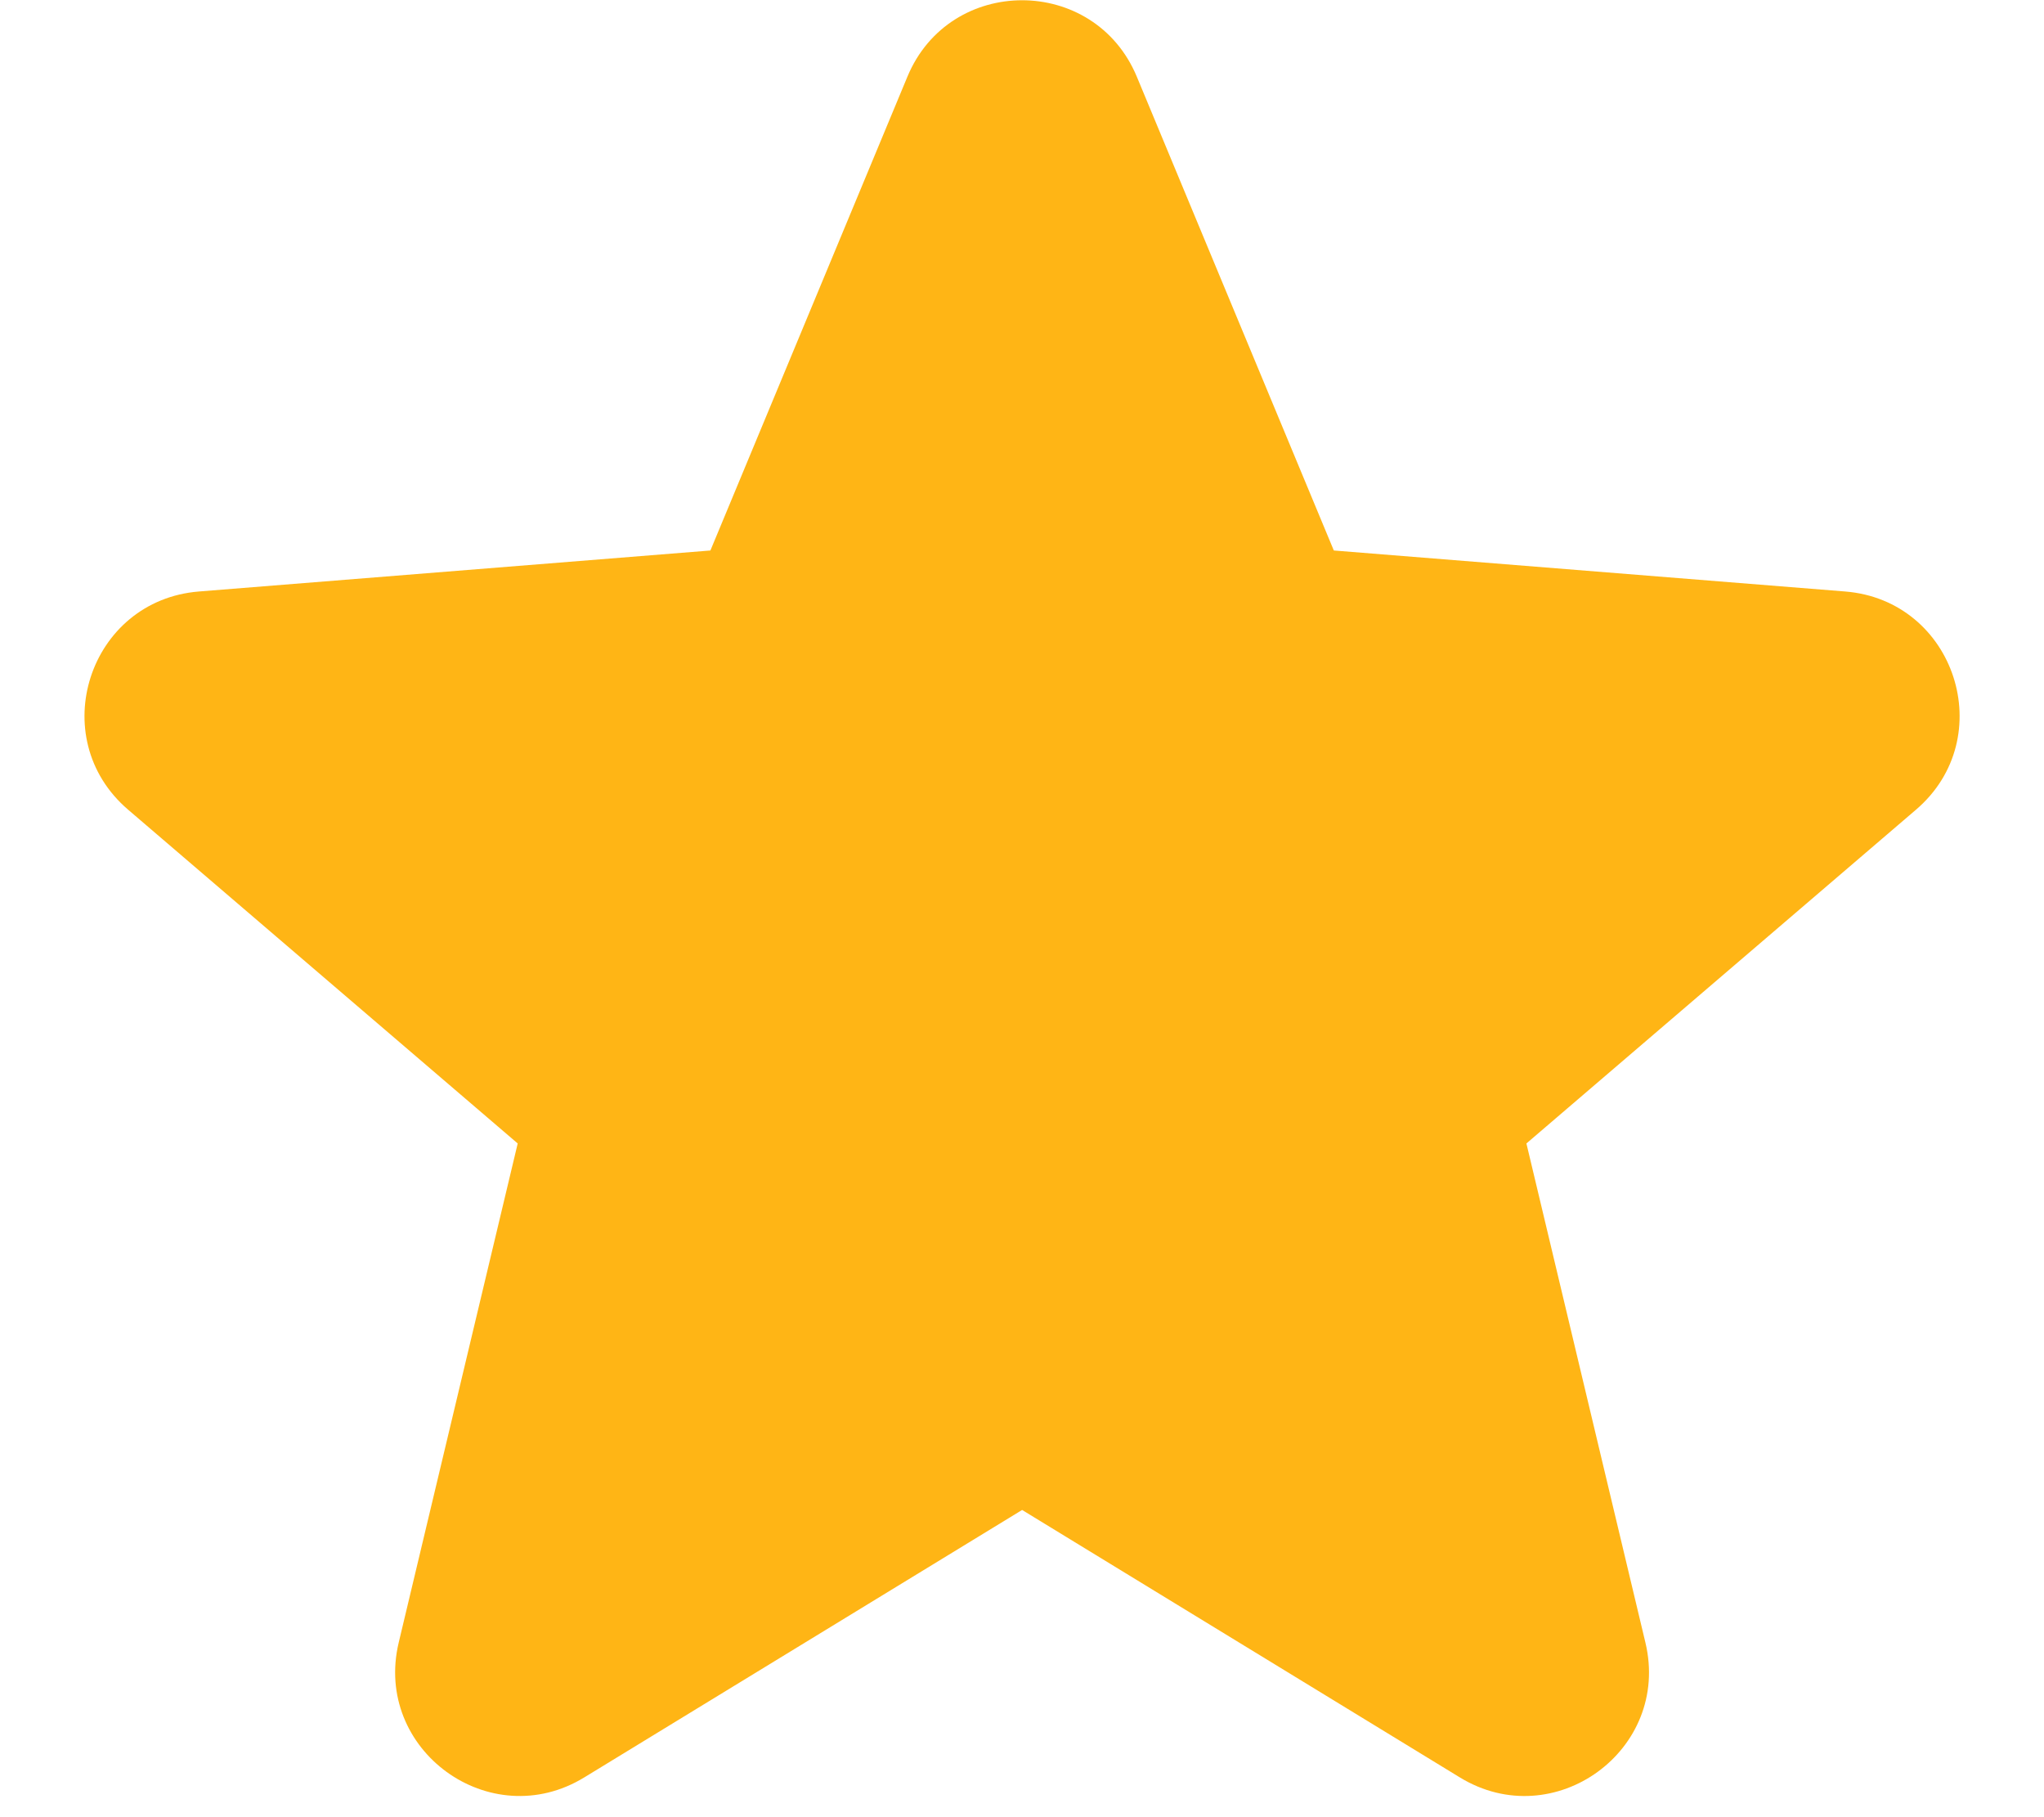 <svg width="18" height="16" viewBox="0 0 18 16" fill="none" xmlns="http://www.w3.org/2000/svg">
<path fill-rule="evenodd" clip-rule="evenodd" d="M7.991 0.675C8.364 -0.222 9.637 -0.222 10.011 0.675L11.746 4.847L16.249 5.208C17.219 5.286 17.612 6.496 16.873 7.129L13.442 10.068L14.49 14.463C14.716 15.409 13.686 16.157 12.856 15.65L9.001 13.295L5.145 15.65C4.315 16.157 3.286 15.408 3.511 14.463L4.559 10.068L1.128 7.129C0.389 6.496 0.782 5.286 1.752 5.208L6.256 4.847L7.991 0.675Z" fill="#FFB515"/>
</svg>
